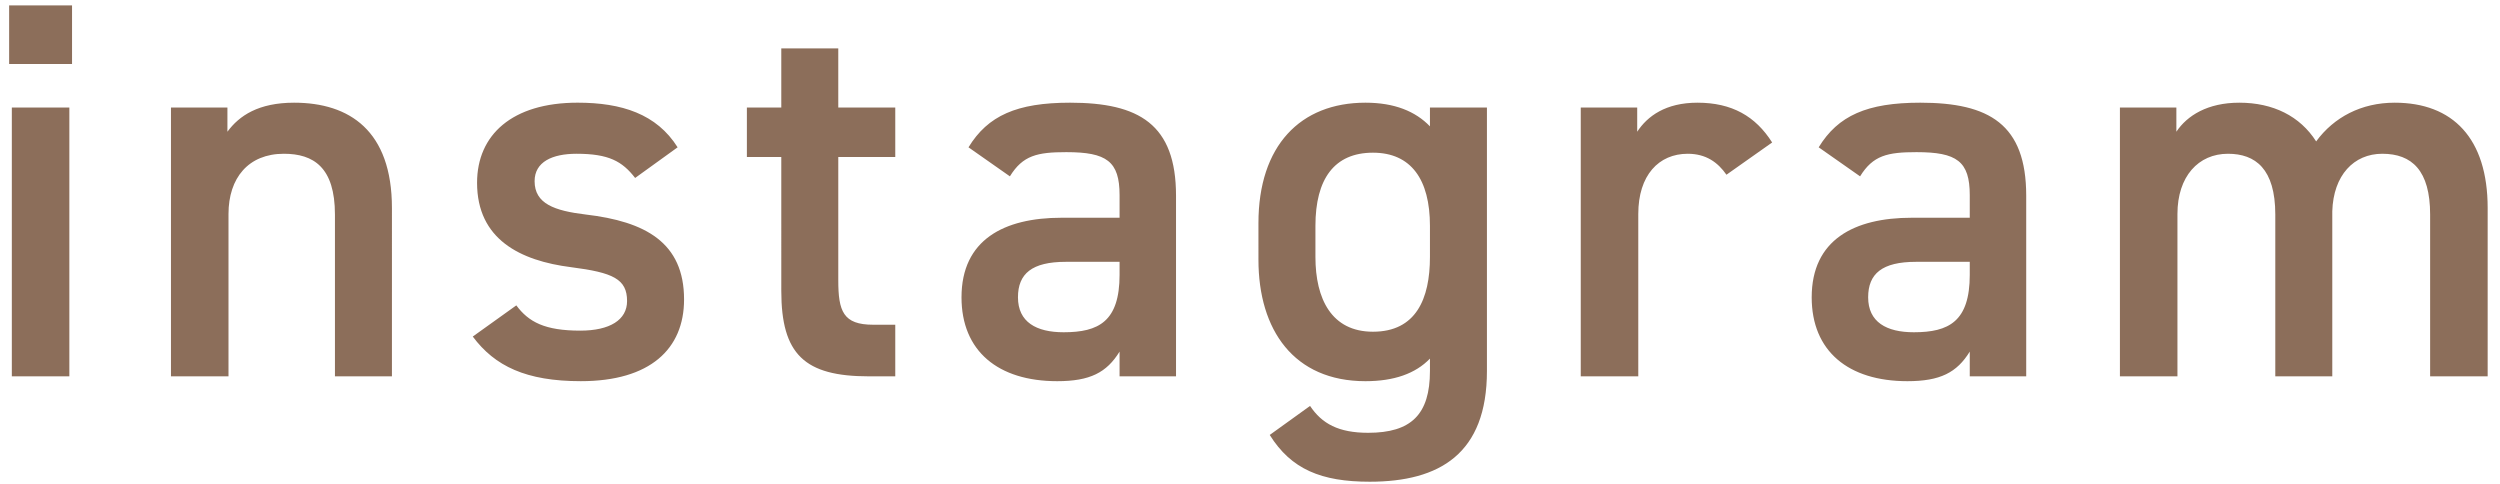 <svg width="93" height="18" fill="none" xmlns="http://www.w3.org/2000/svg"><path d="M.44 14V4h2.14v10H.44zM.34 2.38V.2h2.34v2.18H.34zM6.36 14V4h2.1v.9c.44-.6 1.16-1.08 2.48-1.08 2.06 0 3.64 1.04 3.64 3.92V14h-2.12V7.98c0-1.76-.8-2.26-1.9-2.26-1.32 0-2.06.9-2.06 2.24V14H6.36zm18.847-8.52l-1.58 1.14c-.48-.62-.98-.9-2.18-.9-.9 0-1.56.3-1.56 1.02 0 .84.74 1.1 1.9 1.24 2.22.26 3.66 1.04 3.66 3.16 0 1.84-1.26 3.04-3.84 3.04-2.04 0-3.2-.56-4.02-1.66l1.62-1.16c.46.62 1.06.94 2.38.94 1.1 0 1.74-.4 1.74-1.1 0-.82-.52-1.06-2.08-1.26-1.9-.24-3.5-1.04-3.5-3.14 0-1.78 1.3-2.98 3.74-2.98 1.64 0 2.94.42 3.72 1.66zm2.577.36V4h1.28V1.8h2.12V4h2.12v1.84h-2.12v4.58c0 1.16.18 1.66 1.3 1.66h.82V14h-.98c-2.4 0-3.26-.82-3.26-3.18V5.84h-1.28zm7.984 5.22c0-2.14 1.58-2.96 3.72-2.96h2.16v-.84c0-1.26-.48-1.6-1.98-1.6-1.08 0-1.62.12-2.1.9l-1.54-1.08c.72-1.18 1.8-1.66 3.78-1.66 2.56 0 3.94.8 3.94 3.46V14h-2.1v-.92c-.48.78-1.1 1.1-2.32 1.1-2.2 0-3.56-1.12-3.56-3.12zm5.88-.84v-.48h-2c-1.26 0-1.78.44-1.78 1.32 0 .92.68 1.3 1.7 1.3 1.3 0 2.08-.4 2.08-2.14zM53.194 4.7V4h2.12v9.8c0 3.08-1.76 4.12-4.36 4.12-1.8 0-2.92-.46-3.72-1.74l1.5-1.08c.44.66 1.06 1 2.16 1 1.6 0 2.3-.68 2.3-2.3v-.46c-.54.56-1.34.84-2.4.84-2.66 0-3.98-1.9-3.98-4.52V8.3c0-2.88 1.56-4.48 3.98-4.48 1.08 0 1.86.32 2.4.88zm-2.12 7.64c1.6 0 2.12-1.22 2.12-2.78V8.4c0-1.72-.7-2.72-2.12-2.72-1.44 0-2.14.98-2.14 2.72v1.16c0 1.56.6 2.78 2.14 2.78zm14.85-7.04l-1.7 1.2c-.32-.46-.76-.78-1.44-.78-1.08 0-1.84.8-1.84 2.24V14h-2.14V4h2.1v.9c.38-.58 1.06-1.08 2.24-1.08 1.28 0 2.16.5 2.78 1.48zm1.471 5.76c0-2.14 1.58-2.96 3.72-2.96h2.16v-.84c0-1.26-.48-1.6-1.98-1.6-1.08 0-1.62.12-2.1.9l-1.54-1.08c.72-1.18 1.8-1.66 3.78-1.66 2.56 0 3.94.8 3.94 3.46V14h-2.1v-.92c-.48.78-1.1 1.1-2.32 1.1-2.2 0-3.56-1.12-3.56-3.12zm5.88-.84v-.48h-2c-1.26 0-1.78.44-1.78 1.32 0 .92.68 1.3 1.7 1.3 1.3 0 2.08-.4 2.08-2.14zM78.861 14V4h2.1v.9c.4-.6 1.16-1.08 2.34-1.08 1.26 0 2.26.5 2.86 1.44.66-.9 1.68-1.44 2.92-1.44 2.16 0 3.46 1.32 3.46 3.92V14h-2.14V7.98c0-1.64-.68-2.26-1.78-2.26-1.06 0-1.82.8-1.86 2.14V14h-2.12V7.98c0-1.7-.74-2.26-1.76-2.26-1.1 0-1.88.84-1.88 2.24V14h-2.14z" fill="#8C6E5A"/></svg>